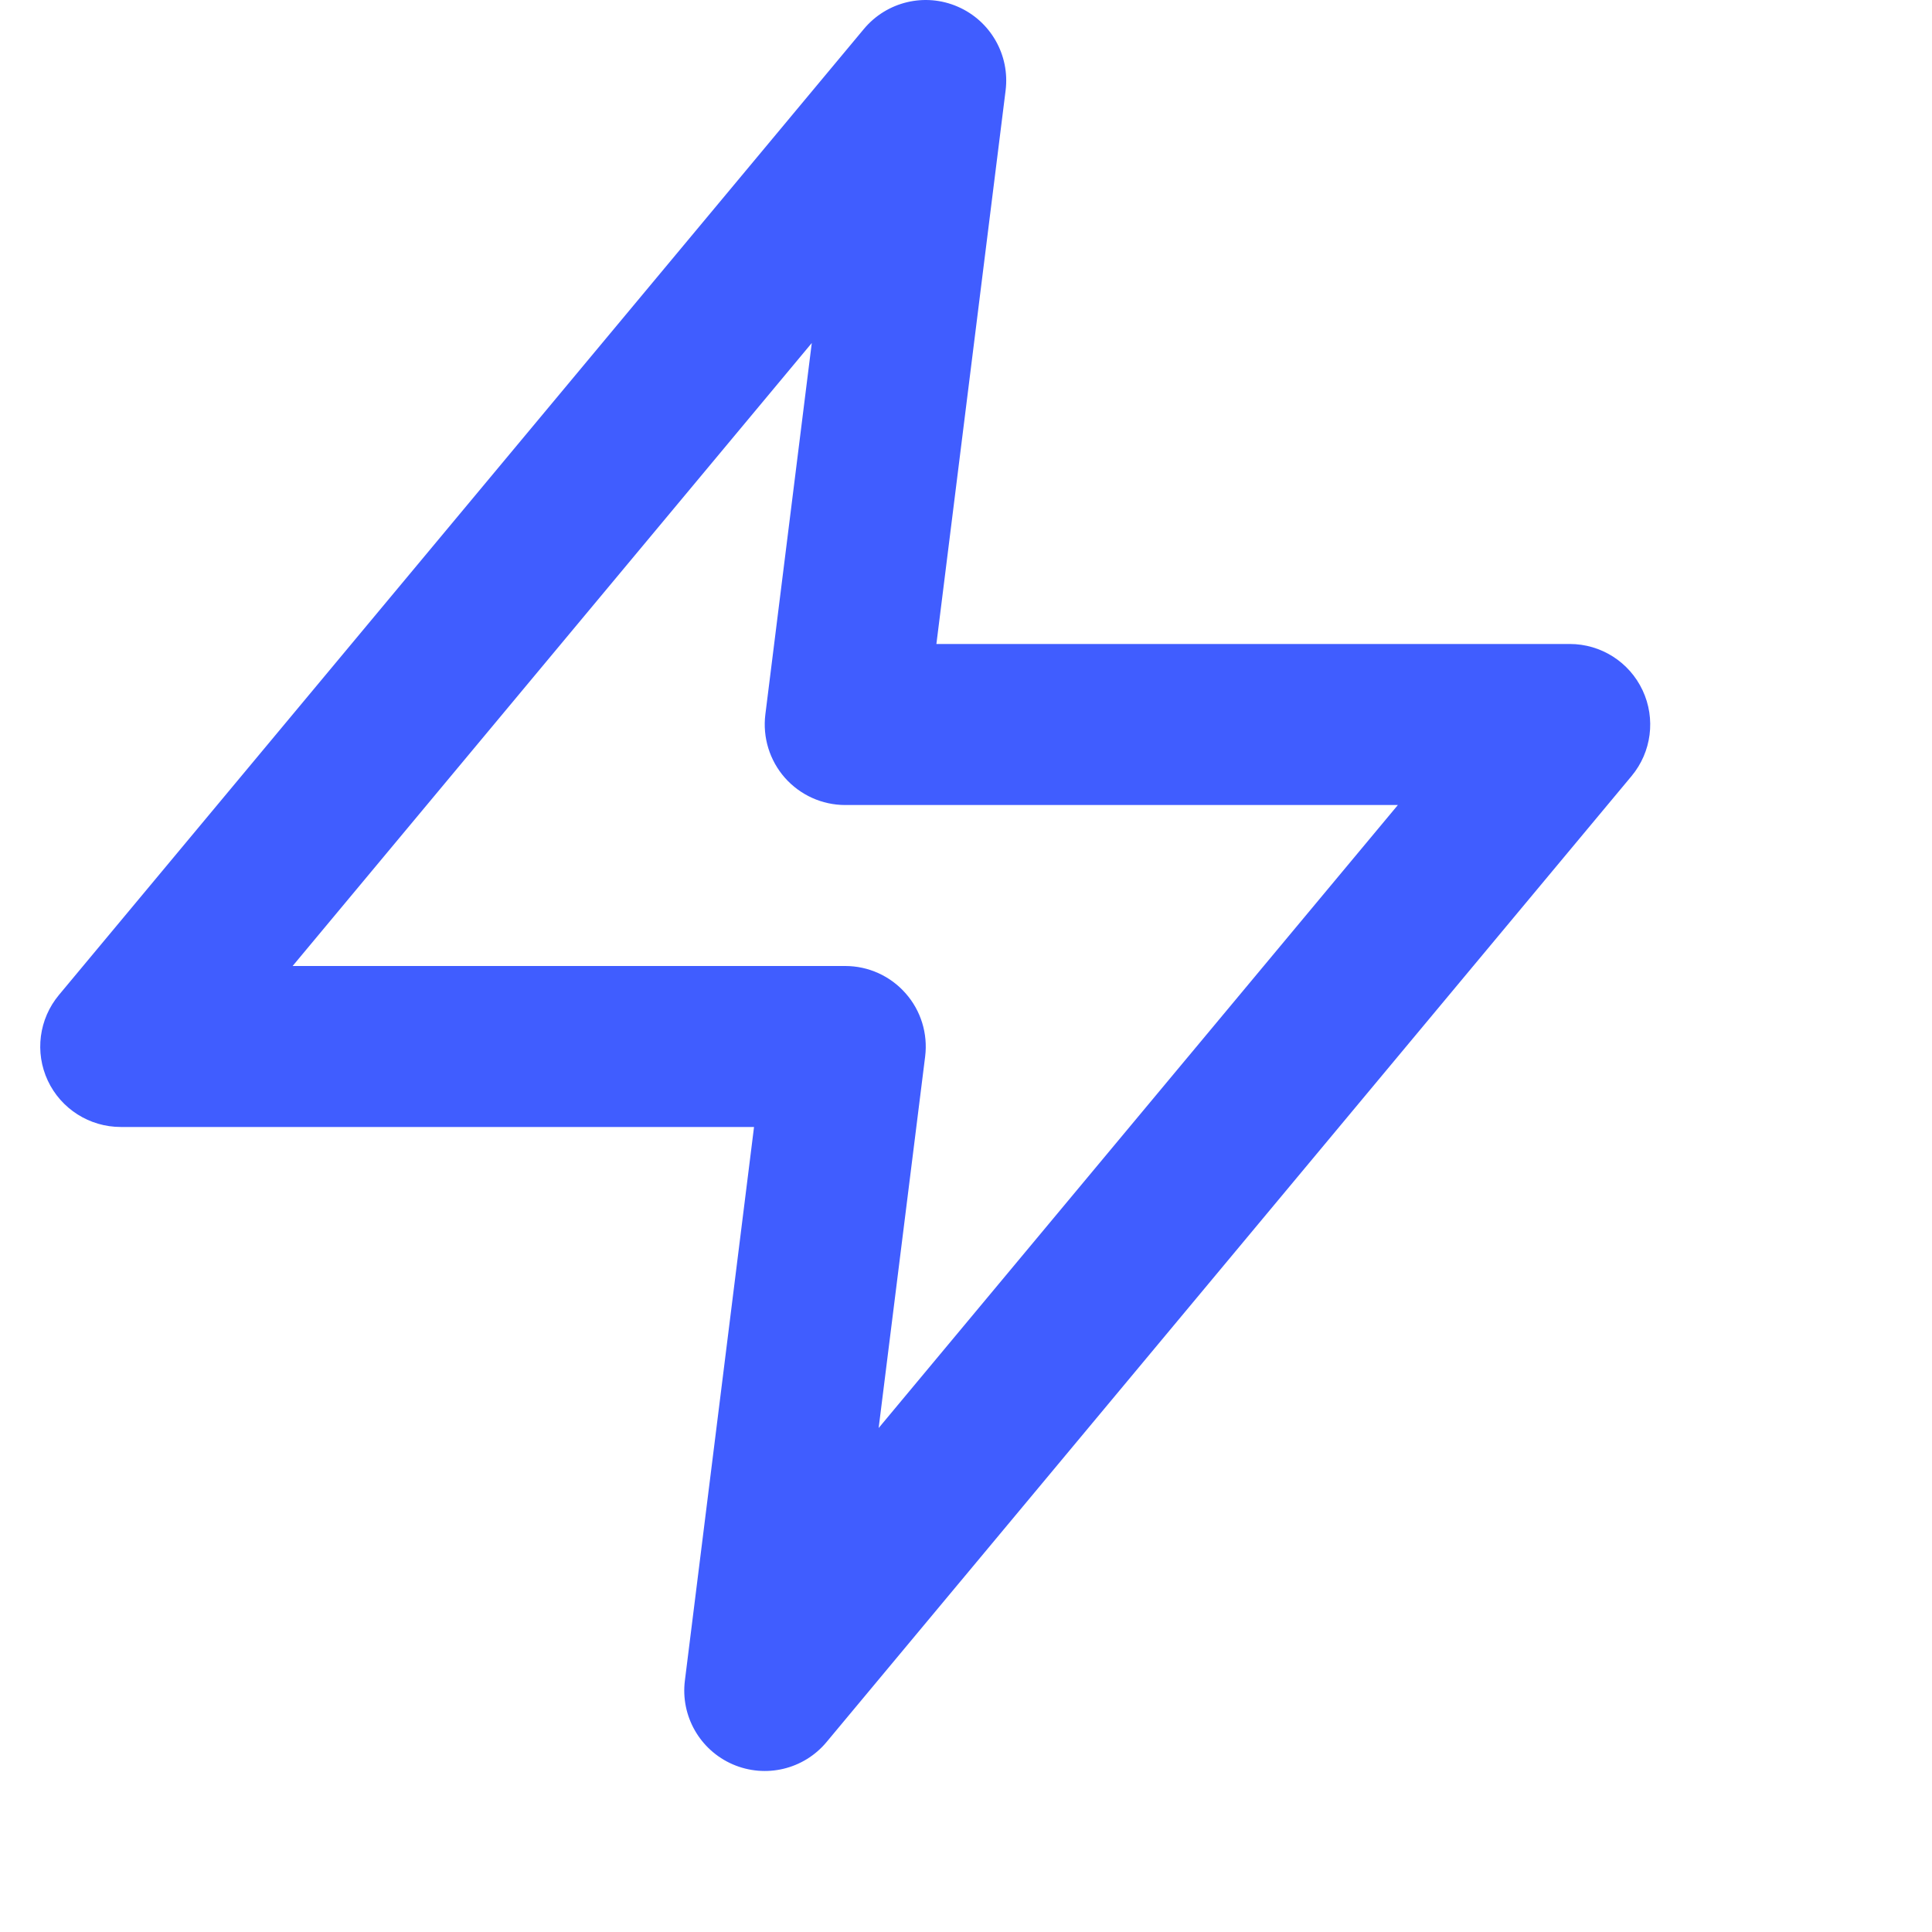 <?xml version="1.0" encoding="UTF-8"?>
<svg xmlns="http://www.w3.org/2000/svg" width="28" height="28" viewBox="0 0 28 28" fill="none">
  <g clip-path="url(#clip0_2835_78715)">
    <path fill-rule="evenodd" clip-rule="evenodd" d="M13.881 0.097C14.356 0.303 14.638 0.798 14.574 1.311L13.571 9.333H22.75C23.203 9.333 23.614 9.595 23.806 10.005C23.998 10.415 23.936 10.899 23.646 11.247L11.979 25.247C11.648 25.645 11.094 25.776 10.619 25.57C10.144 25.364 9.861 24.869 9.926 24.355L10.928 16.333H1.75C1.297 16.333 0.885 16.071 0.693 15.662C0.501 15.252 0.564 14.768 0.854 14.42L12.52 0.42C12.852 0.022 13.406 -0.11 13.881 0.097ZM4.241 14H12.25C12.585 14 12.903 14.144 13.124 14.395C13.346 14.645 13.449 14.979 13.408 15.311L12.734 20.696L20.259 11.667H12.25C11.915 11.667 11.597 11.523 11.375 11.272C11.154 11.021 11.051 10.687 11.092 10.355L11.765 4.971L4.241 14Z" fill="#405DFF"></path>
  </g>
  <defs>
    <clipPath id="clip0_2835_78715">
      <rect width="28" height="28" fill="white"></rect>
    </clipPath>
  </defs>
</svg>
